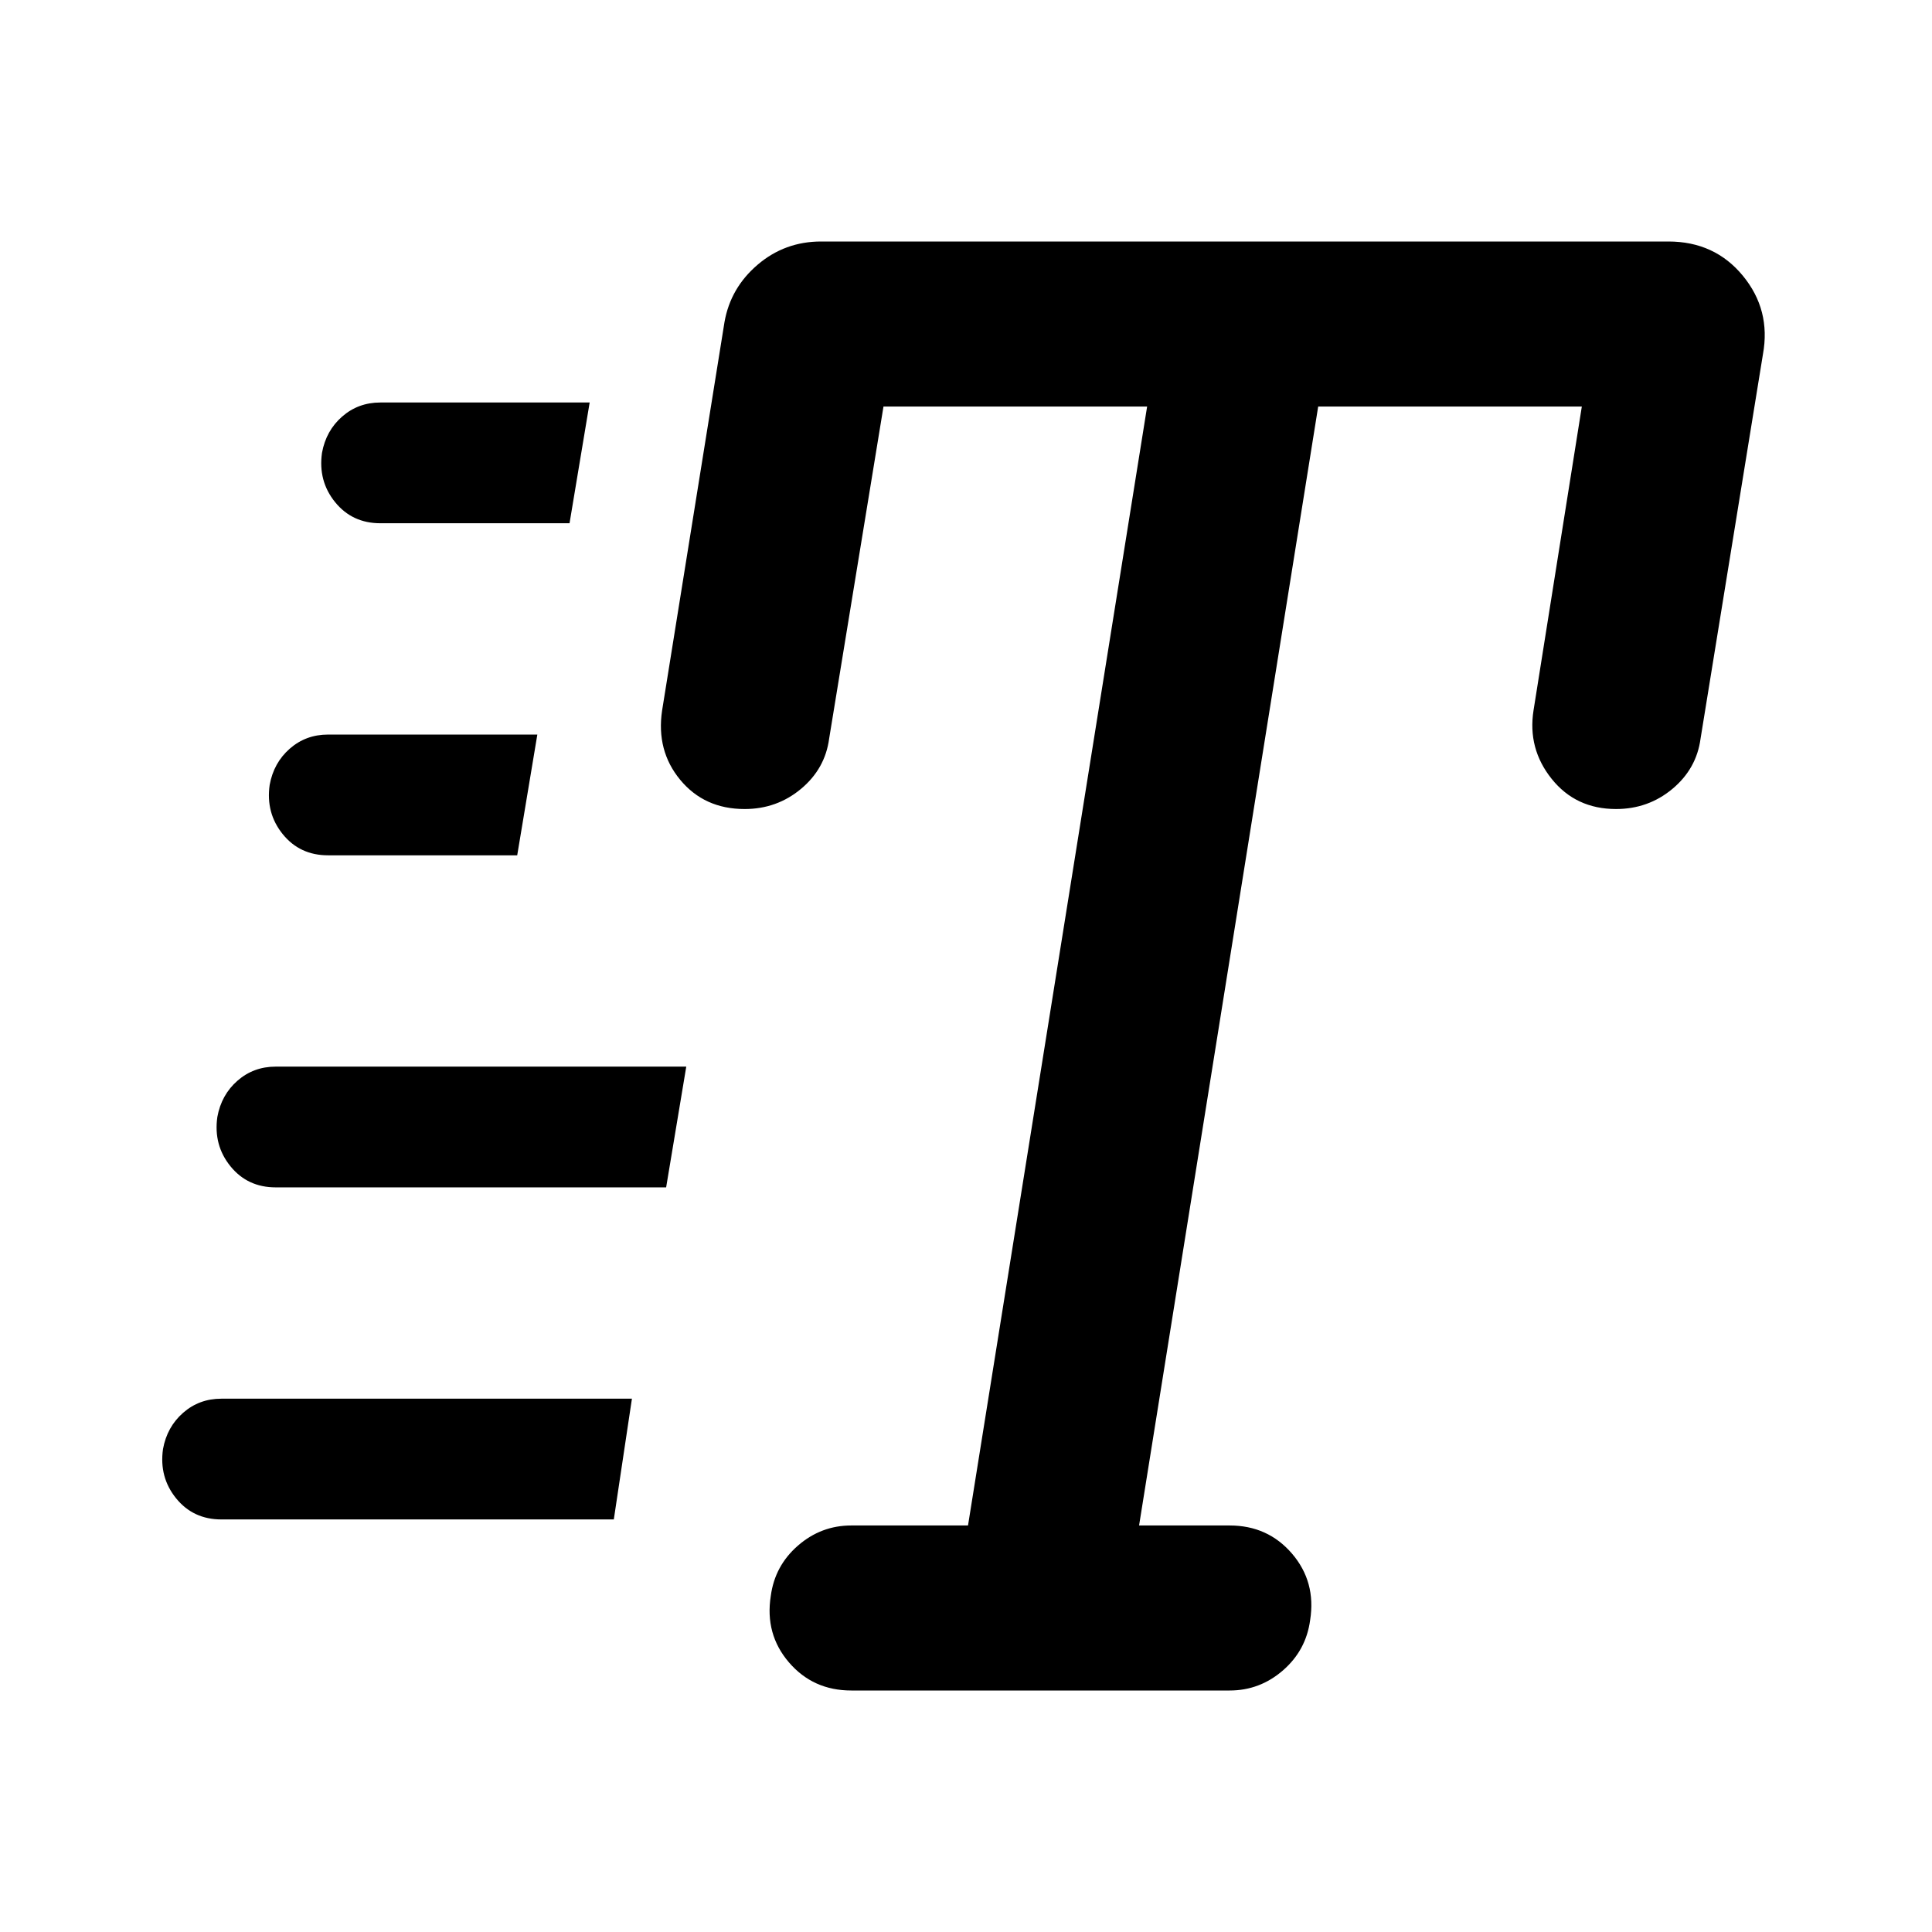 <svg xmlns="http://www.w3.org/2000/svg" width="48" height="48" viewBox="0 -960 960 960"><path d="M423-120q-19 0-31-14t-9-33q2-15 13.5-25t26.5-10h58l89-556H439l-27 165q-2 15-14 25t-28 10q-20 0-32-14.5t-9-34.5l31-193q3-17 16.5-28.5T408-840h421q23 0 37 17t10 39l-31 191q-2 15-14 25t-28 10q-20 0-32-15t-9-34l24-151H655l-89 556h45q19 0 31 14t9 33q-2 15-13.5 25T611-120H423ZM189-700q-14 0-22.5-10.5T160-735q2-11 10-18t19-7h104l-10 60h-94Zm-26 165q-14 0-22.5-10.5T134-570q2-11 10-18t19-7h104l-10 60h-94Zm-53 330q-14 0-22.5-10.5T81-240q2-11 10-18t19-7h204l-9 60H110Zm27-165q-14 0-22.5-10.5T108-405q2-11 10-18t19-7h204l-10 60H137Z"/></svg>